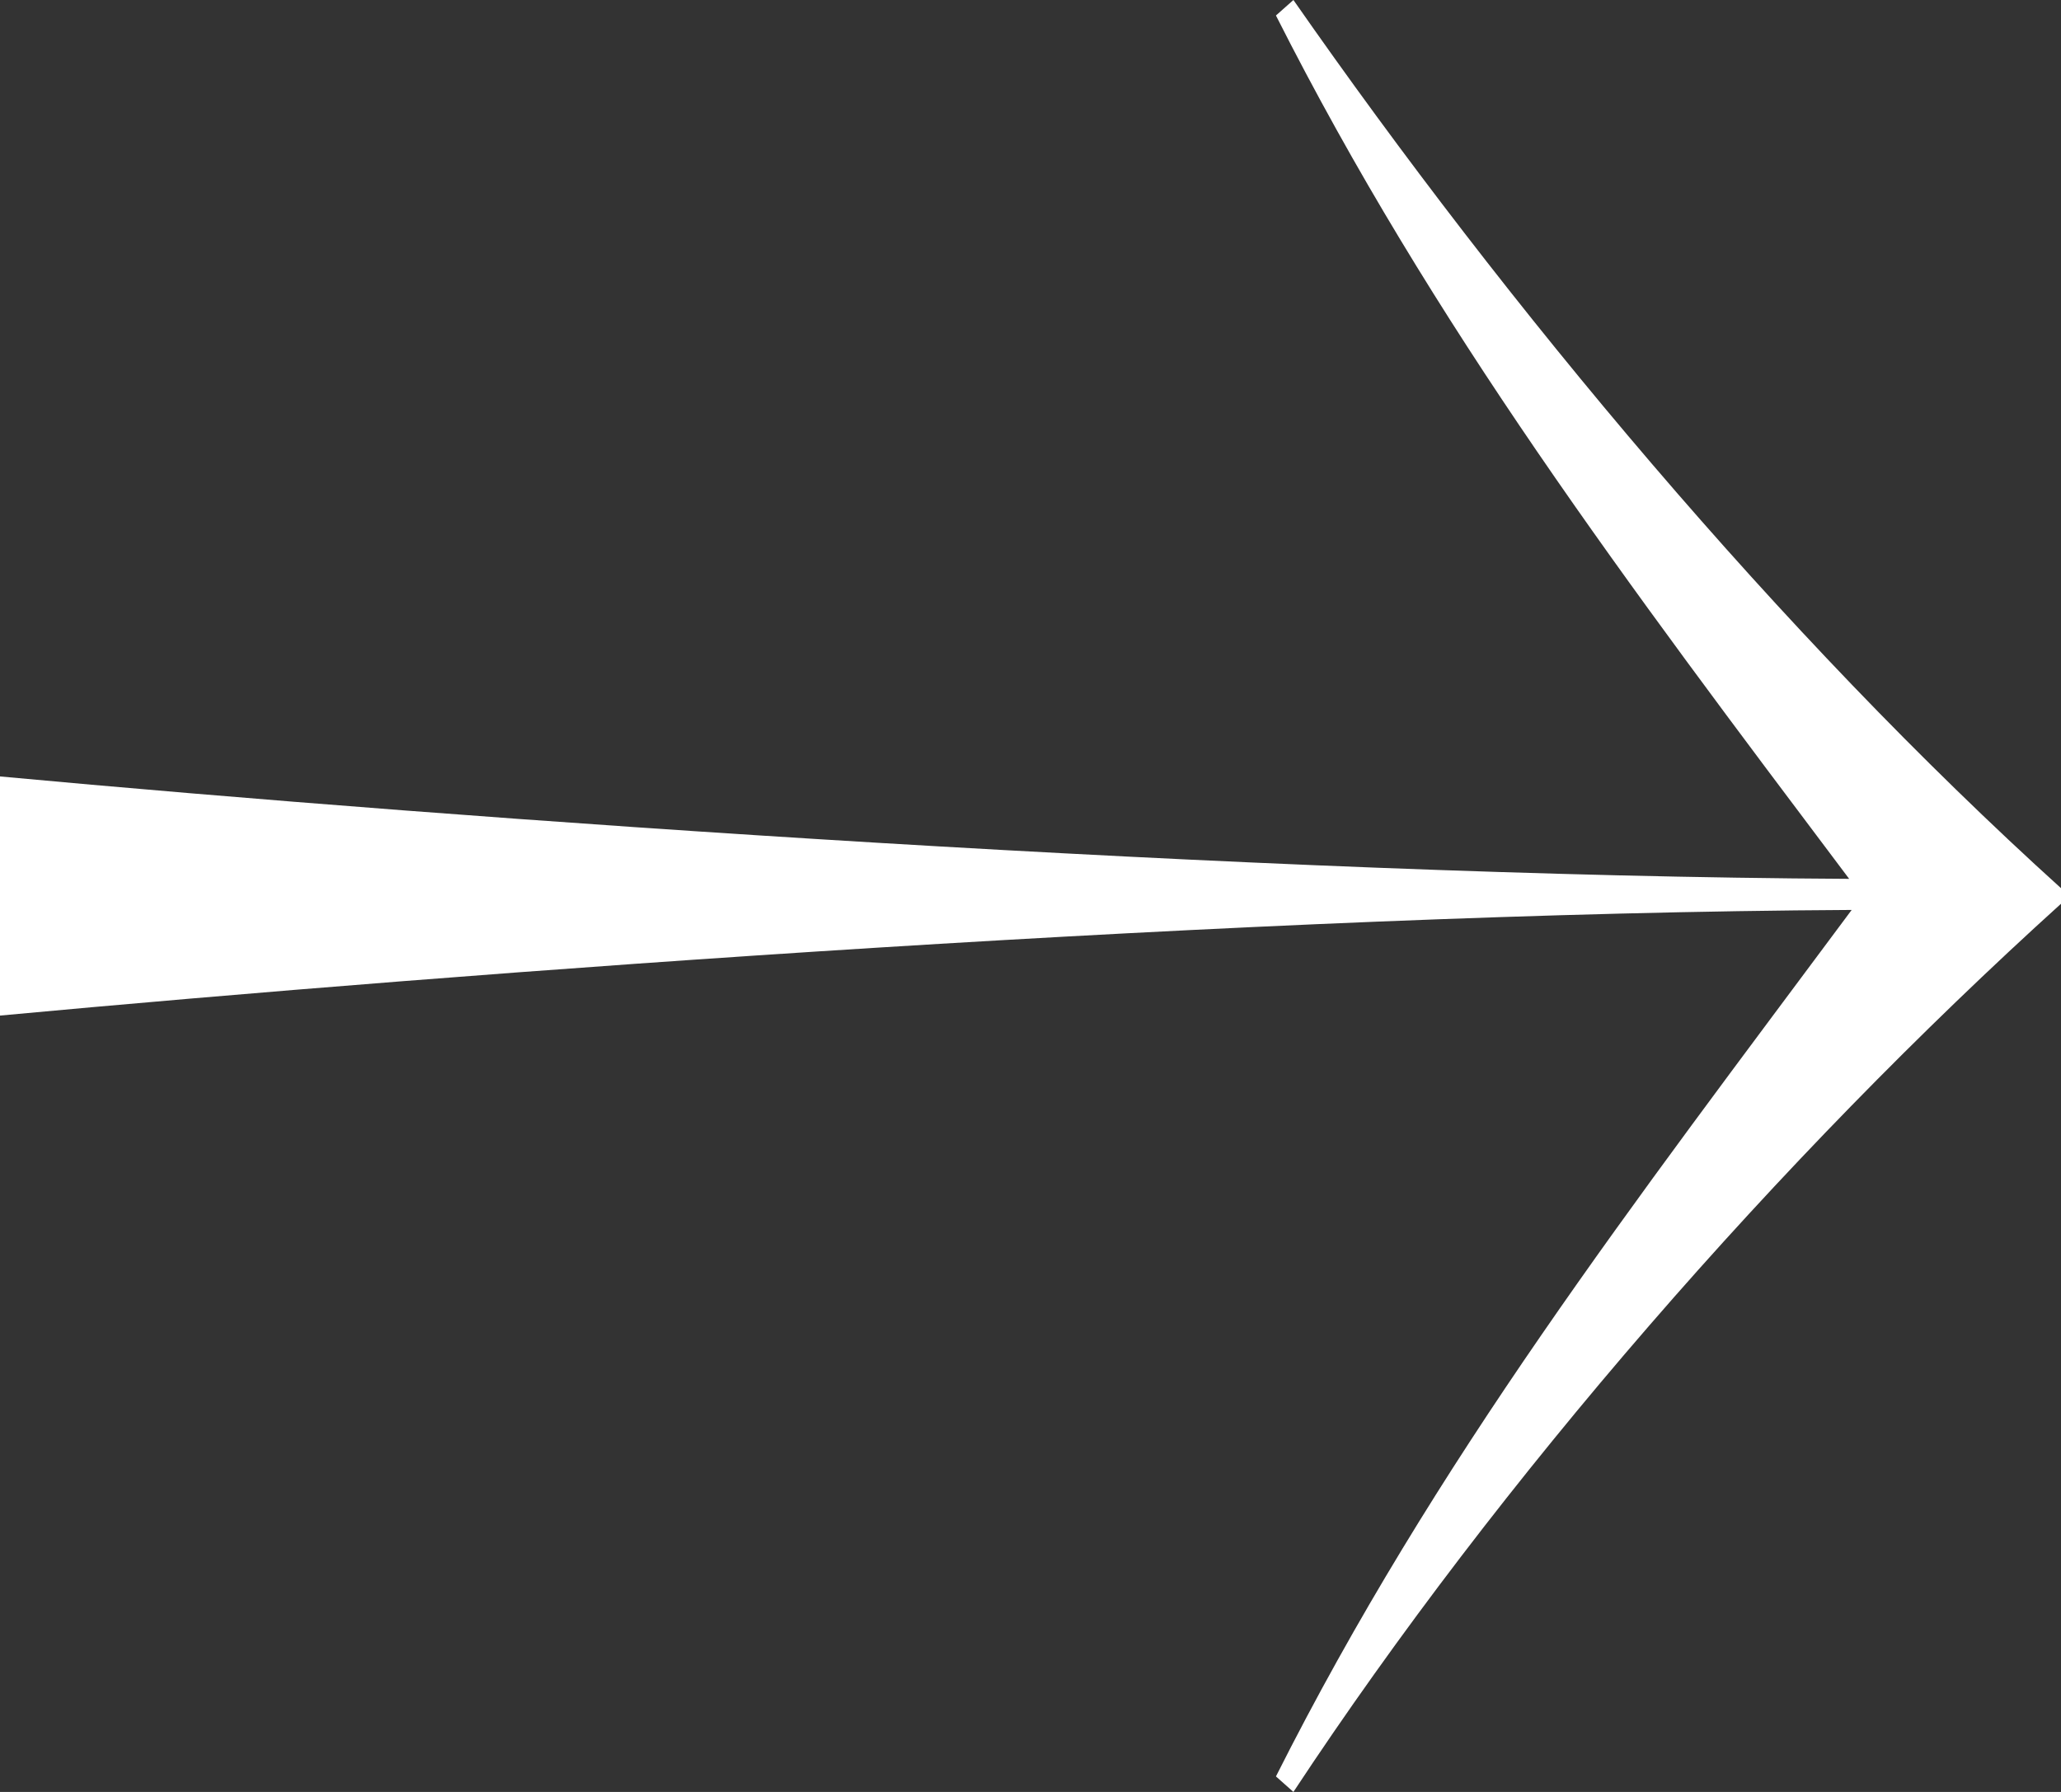 <svg width="23" height="20" viewBox="0 0 23 20" fill="none" xmlns="http://www.w3.org/2000/svg">
<rect x="0" y="0" width="23" height="20" fill="#333333" stroke="none"/>
<path d="M23 10.087V9.913C19.857 7.071 16.826 3.432 14.434 0L14.239 0.173C15.992 3.64 18.133 6.482 20.636 9.809C14.017 9.775 5.229 9.151 0 8.666V11.335C5.229 10.849 14.017 10.191 20.664 10.156C18.216 13.449 16.019 16.291 14.239 19.827L14.434 20C16.742 16.499 19.857 12.929 23 10.087Z" fill="white"/>
</svg>
